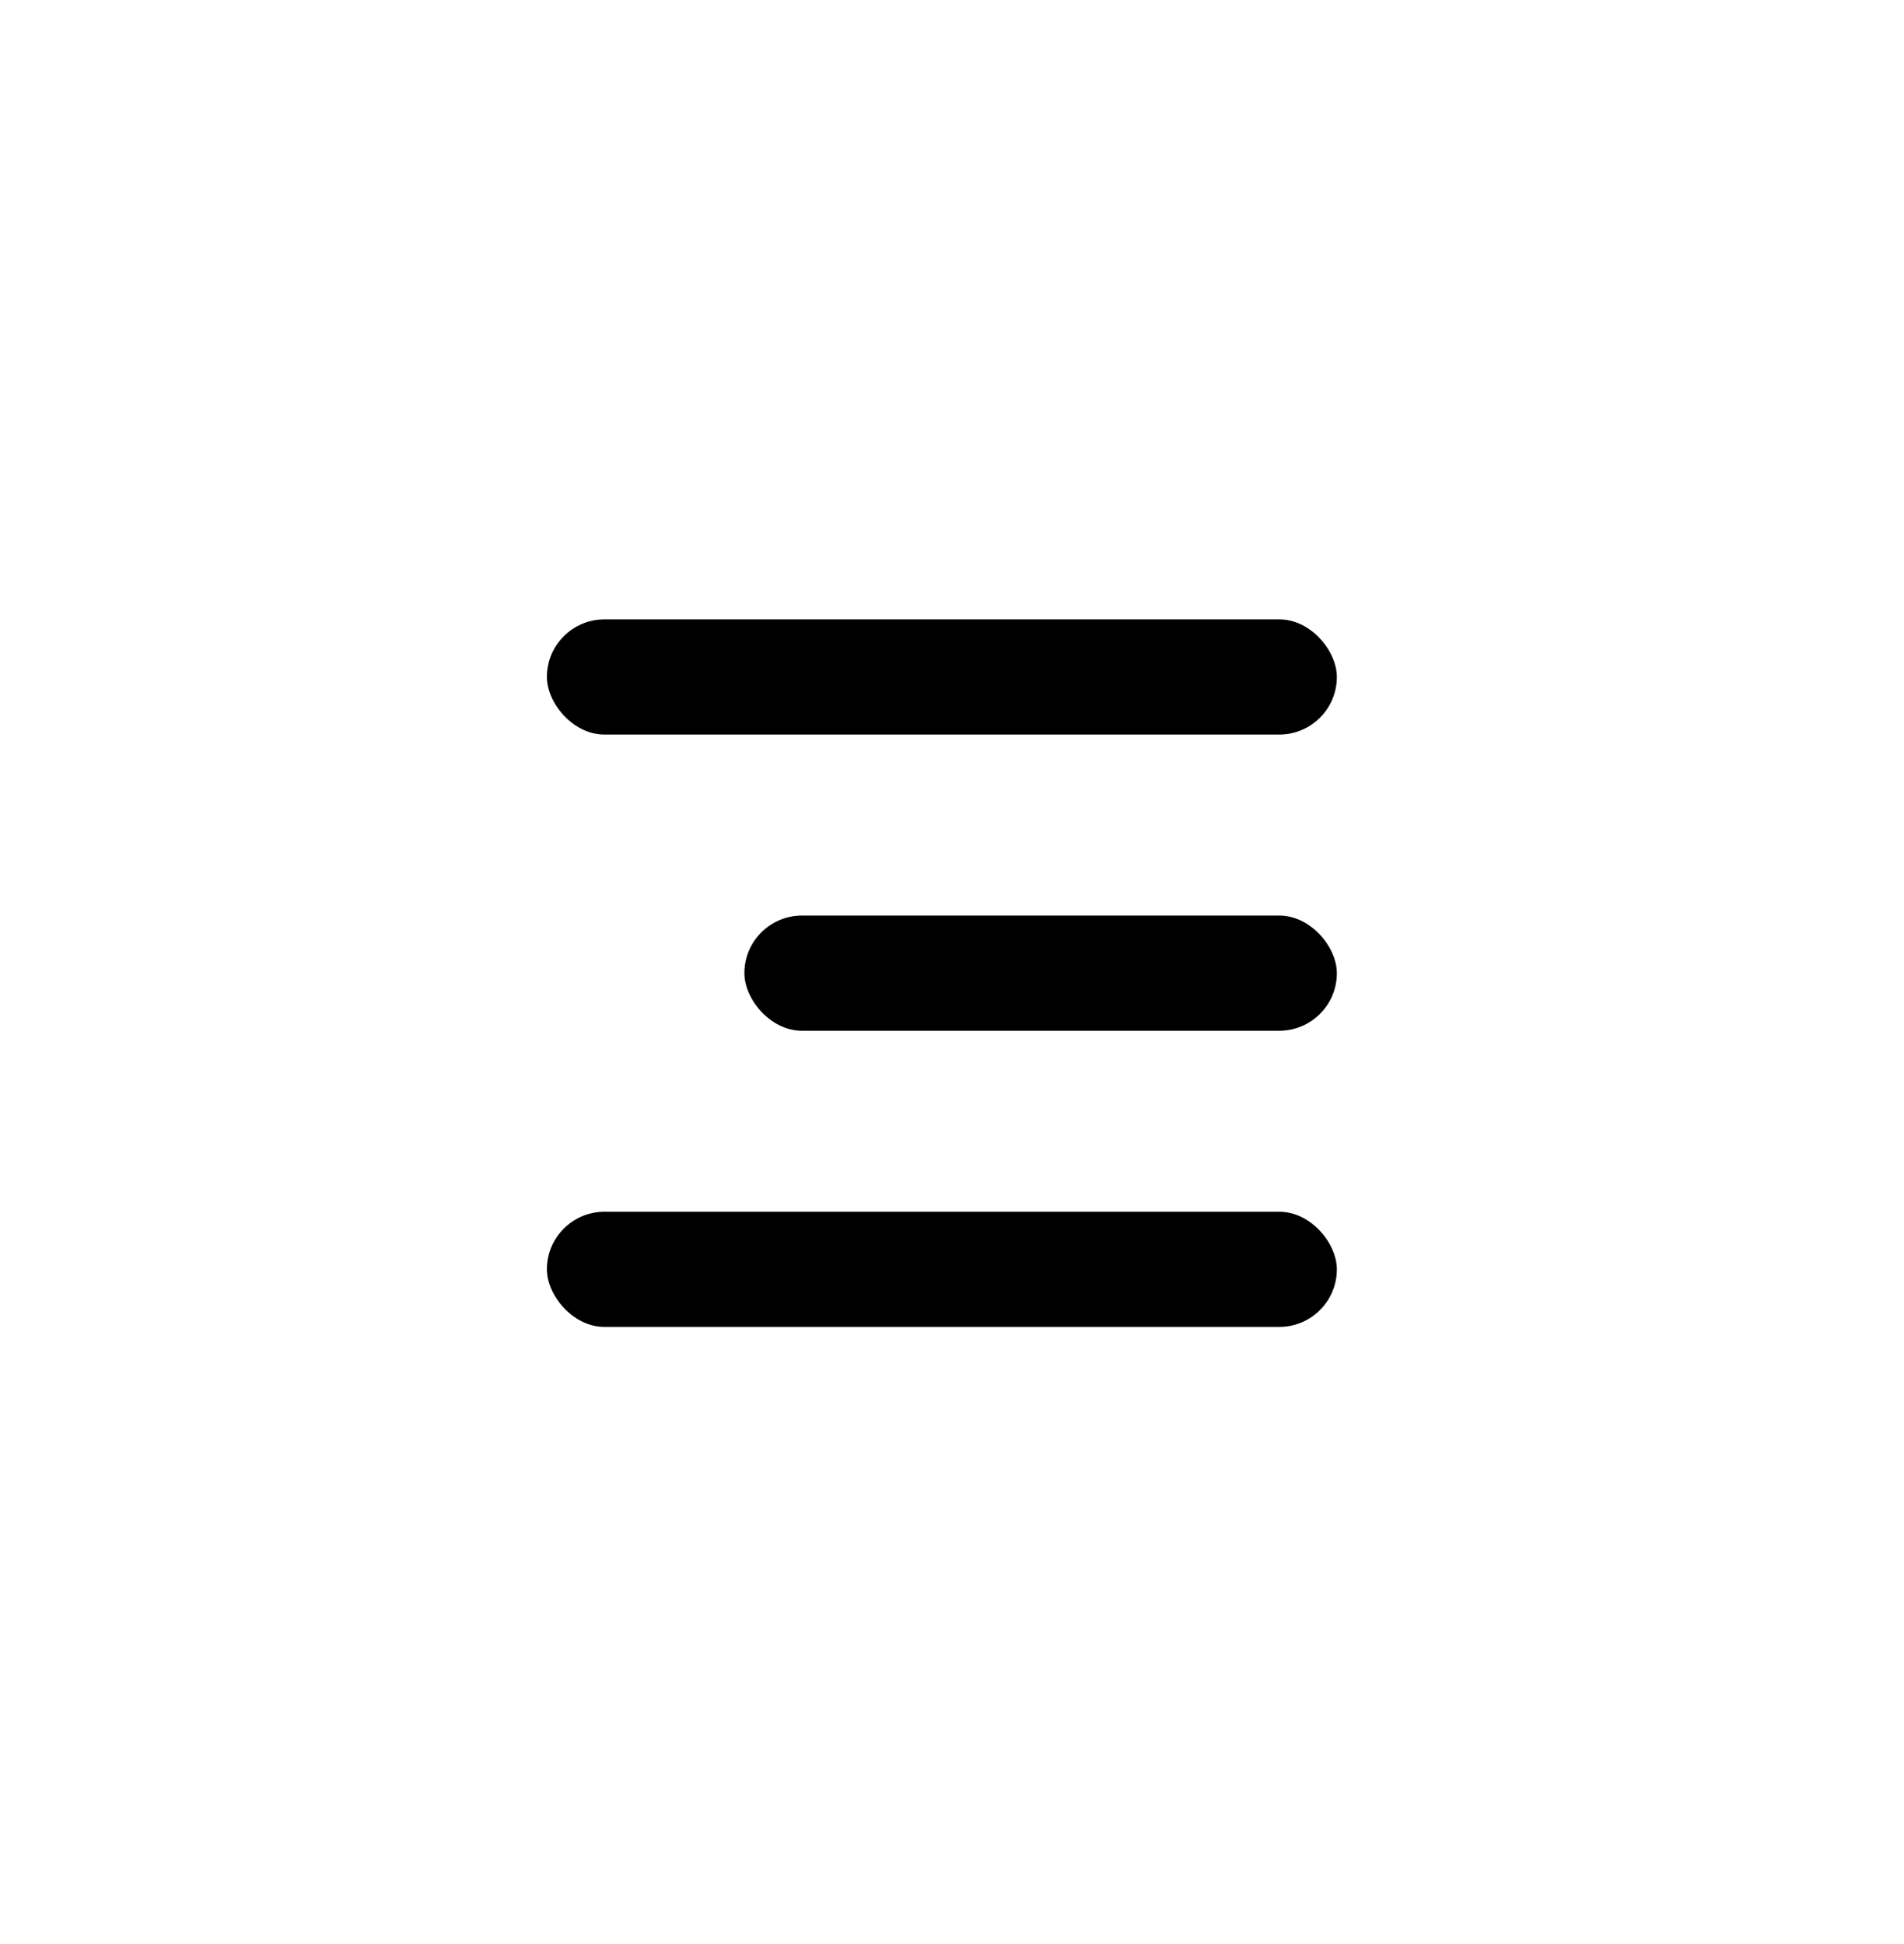 <svg xmlns="http://www.w3.org/2000/svg" width="47" height="48" viewBox="0 0 47 48">
  <g id="Group_10565" data-name="Group 10565" transform="translate(-312 -62)">
    <rect id="Rectangle_625" data-name="Rectangle 625" width="47" height="48" transform="translate(312 62)" fill="#fff"/>
    <g id="Component_41_2" data-name="Component 41 – 2" transform="translate(325.5 77.292)">
      <rect id="Rectangle_383" data-name="Rectangle 383" width="19.5" height="2.844" rx="1.422"/>
      <rect id="Rectangle_384" data-name="Rectangle 384" width="14.625" height="2.844" rx="1.422" transform="translate(4.875 7.313)"/>
      <rect id="Rectangle_385" data-name="Rectangle 385" width="19.5" height="2.844" rx="1.422" transform="translate(0 14.625)"/>
    </g>
  </g>
</svg>
